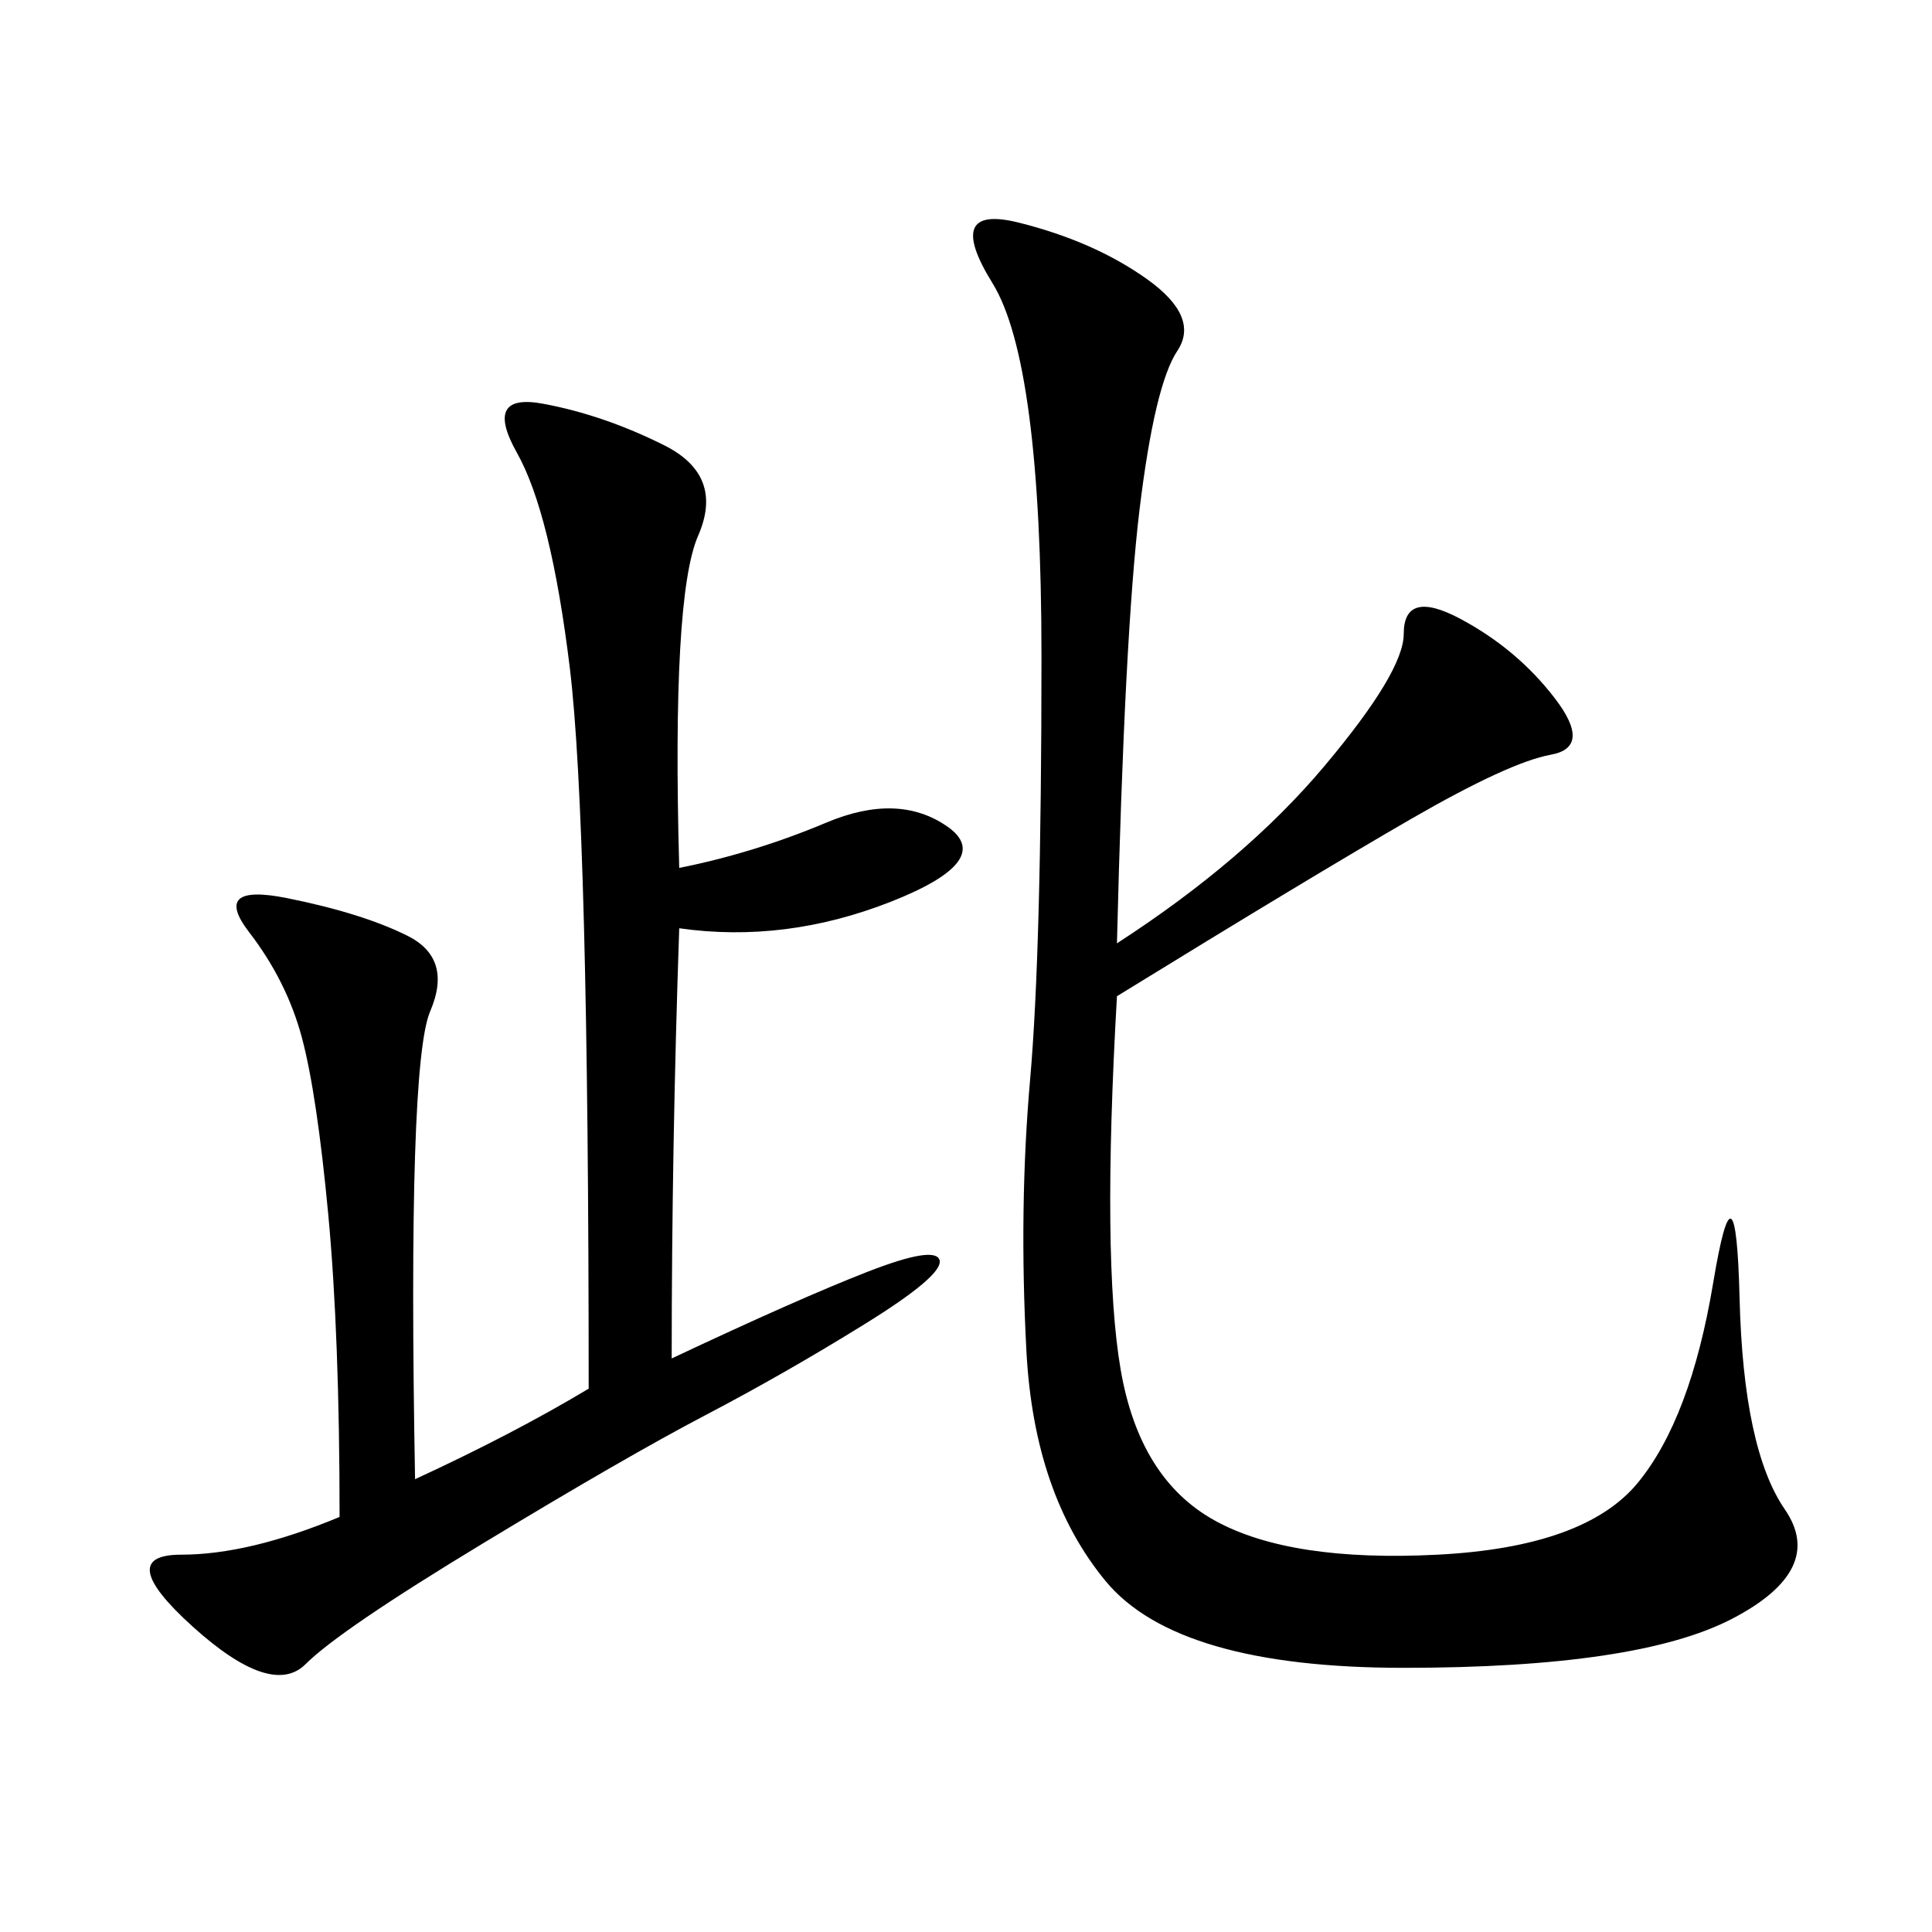 <svg xmlns="http://www.w3.org/2000/svg" xmlns:xlink="http://www.w3.org/1999/xlink" width="300" height="300"><path d="M173.44 146.48Q193.36 133.59 205.66 118.95Q217.97 104.30 217.97 98.44L217.97 98.44Q217.97 91.41 226.76 96.09Q235.55 100.78 241.41 108.40Q247.27 116.02 240.82 117.19Q234.38 118.36 219.14 127.15Q203.91 135.94 173.44 154.69L173.44 154.69Q171.09 195.70 174.02 212.70Q176.95 229.69 188.67 236.13Q200.39 242.58 223.24 241.41Q246.09 240.23 254.30 230.27Q262.50 220.31 266.02 199.22Q269.53 178.13 270.12 201.56Q270.70 225 277.15 234.38Q283.59 243.75 268.95 251.37Q254.30 258.98 217.97 258.98L217.97 258.98Q182.81 258.98 171.68 245.51Q160.55 232.03 159.38 209.77Q158.20 187.50 159.96 167.58Q161.72 147.66 161.72 101.95L161.72 101.95Q161.72 56.25 154.10 43.95Q146.48 31.64 158.20 34.57Q169.92 37.50 178.13 43.36Q186.33 49.22 182.81 54.49Q179.30 59.77 176.95 79.10Q174.61 98.44 173.44 146.48L173.44 146.48ZM105.47 134.77Q117.19 132.42 128.32 127.73Q139.45 123.05 147.07 128.32Q154.69 133.59 138.28 140.04Q121.88 146.48 105.47 144.14L105.47 144.14Q104.30 178.13 104.30 210.94L104.30 210.94Q124.22 201.56 134.77 197.46Q145.31 193.36 145.90 195.70Q146.48 198.05 134.18 205.66Q121.88 213.28 109.57 219.73Q97.27 226.17 75 239.65Q52.73 253.13 47.46 258.40Q42.19 263.67 29.88 252.54Q17.58 241.41 28.13 241.41L28.13 241.41Q38.67 241.41 52.73 235.55L52.73 235.55Q52.73 207.42 50.98 188.67Q49.22 169.92 46.88 161.13Q44.53 152.34 38.67 144.73Q32.81 137.11 44.53 139.45Q56.25 141.80 63.28 145.31Q70.31 148.83 66.80 157.03Q63.28 165.23 64.45 229.69L64.45 229.69Q79.69 222.66 91.41 215.63L91.41 215.63Q91.41 127.73 88.48 103.71Q85.55 79.69 80.27 70.31Q75 60.94 84.38 62.70Q93.75 64.45 103.13 69.14Q112.50 73.83 108.40 83.20Q104.30 92.58 105.47 134.77L105.47 134.77Z"/></svg>